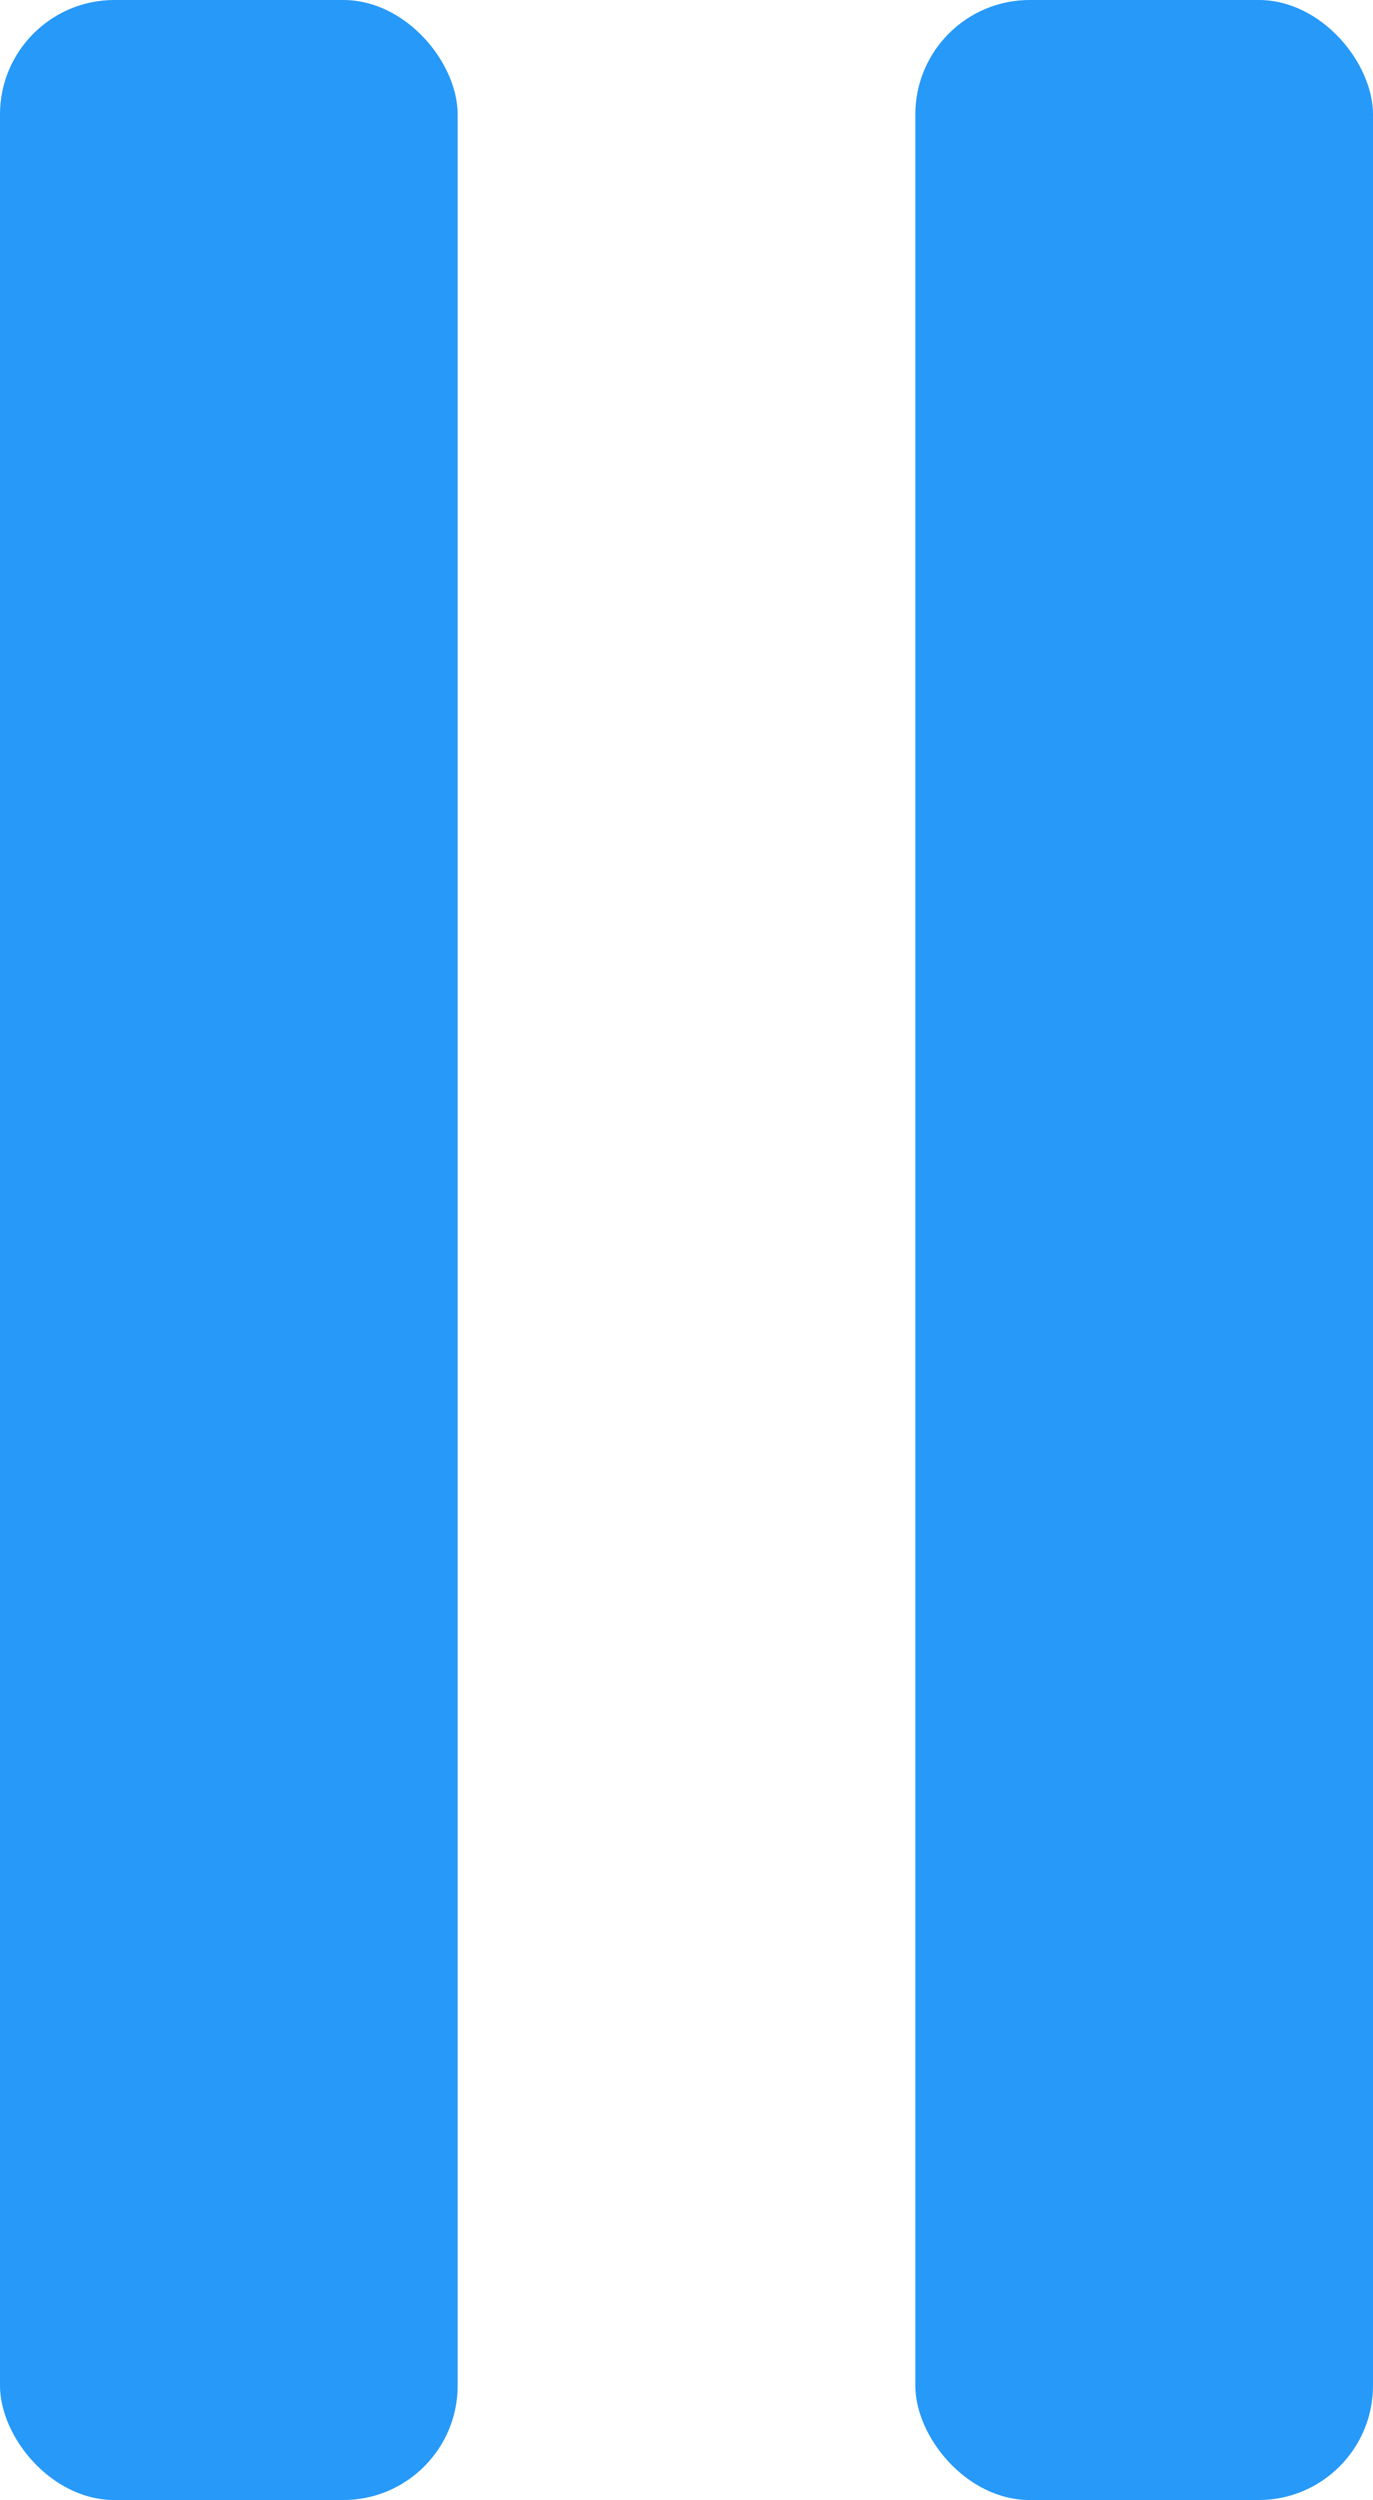 <svg id="a2a0bdf5-e3f2-4dc1-a8ed-74f447d61c2f" data-name="Layer 1" xmlns="http://www.w3.org/2000/svg" width="12" height="21.85" viewBox="0 0 12 21.85">
  <title>pause-dark</title>
  <g>
    <rect width="4" height="21.85" rx="1" style="fill: #2699f9;isolation: isolate"/>
    <rect x="8" width="4" height="21.85" rx="1" style="fill: #2699f9;isolation: isolate"/>
  </g>
</svg>
